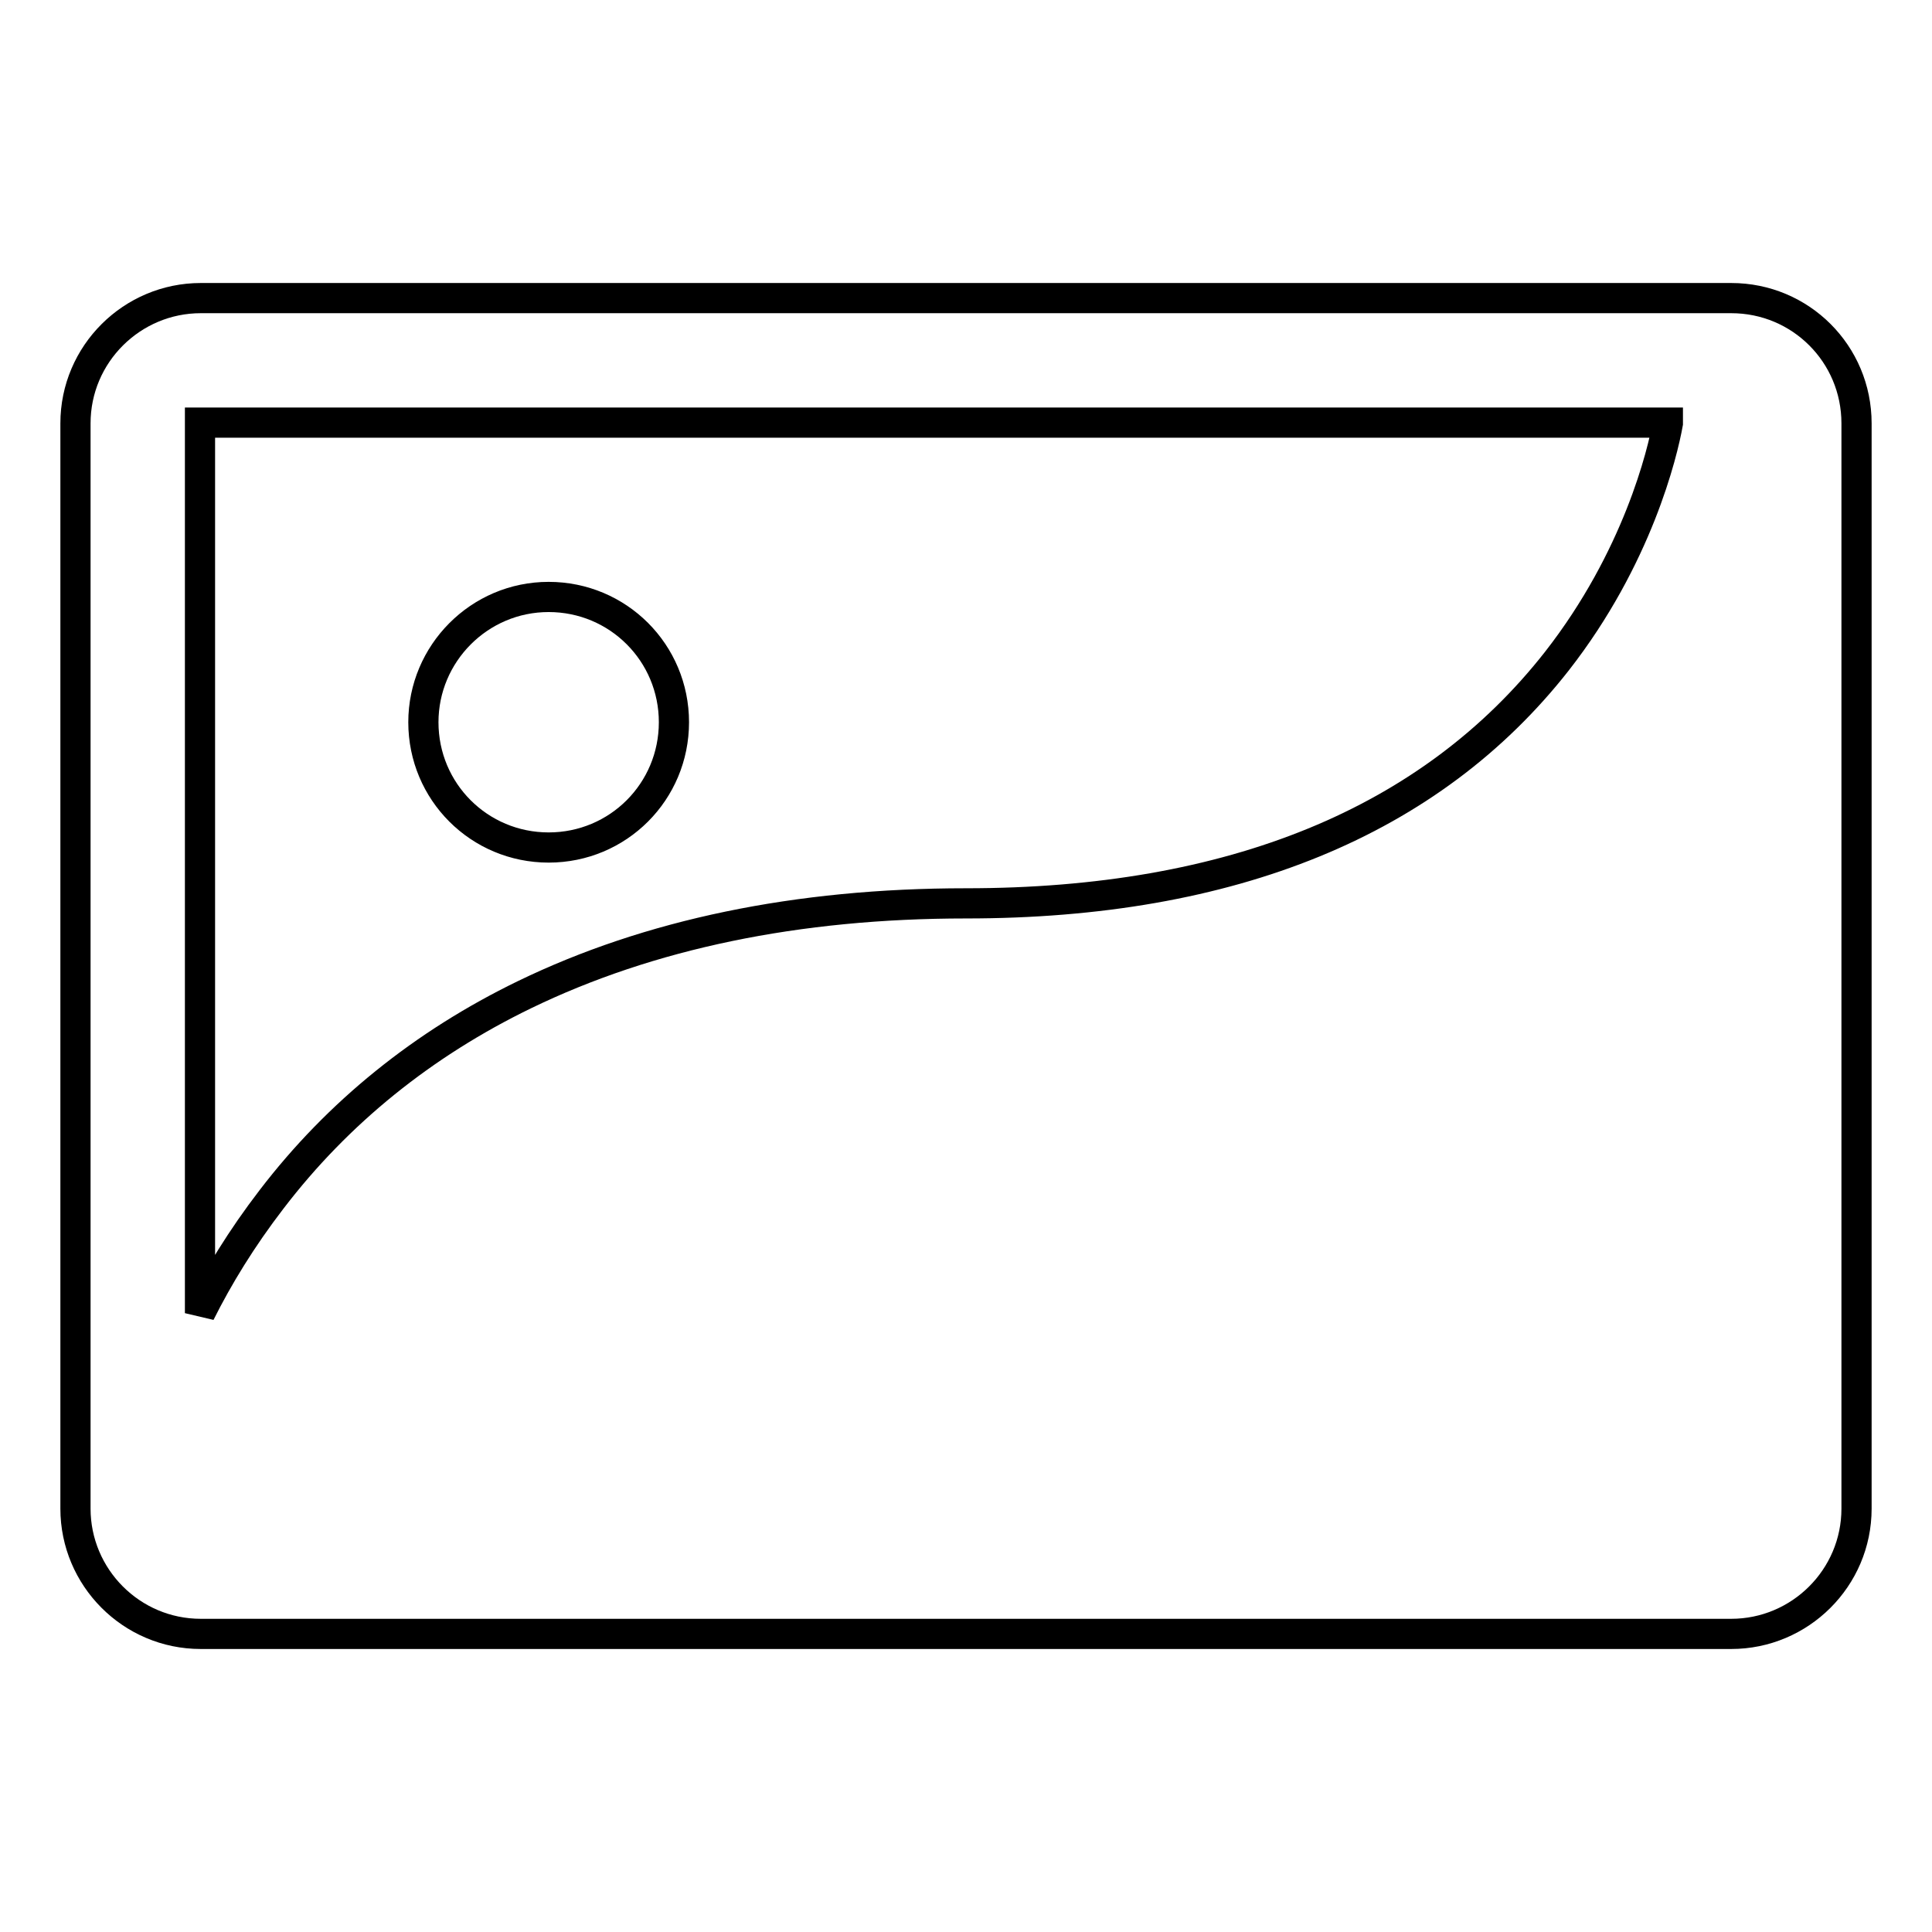 <?xml version="1.0" encoding="utf-8"?>
<!-- Svg Vector Icons : http://www.onlinewebfonts.com/icon -->
<!DOCTYPE svg PUBLIC "-//W3C//DTD SVG 1.1//EN" "http://www.w3.org/Graphics/SVG/1.1/DTD/svg11.dtd">
<svg version="1.1" xmlns="http://www.w3.org/2000/svg" xmlns:xlink="http://www.w3.org/1999/xlink" x="0px" y="0px" viewBox="0 0 256 256" enable-background="new 0 0 256 256" xml:space="preserve">
<g> <path stroke-width="4" fill-opacity="0" stroke="#000000"  d="M229.4,39.5H26.6c-9.1,0-16.6,7.4-16.6,16.6v143.8c0,9.1,7.4,16.6,16.6,16.6h202.8 c9.1,0,16.6-7.4,16.6-16.6V56.1C246,46.9,238.6,39.5,229.4,39.5z M221,56.1c-0.7,3.9-4,17.8-14.7,31.5 c-16.7,21.3-43.1,32.1-78.3,32.1c-22.4,0-42,4.1-58.5,12.1c-13.4,6.5-24.7,15.6-33.5,27.1c-4,5.2-7.1,10.3-9.5,15.1v-118H221z  M56.1,95.7c0,9.2,7.4,16.6,16.6,16.6s16.6-7.4,16.6-16.6s-7.4-16.6-16.6-16.6S56.1,86.6,56.1,95.7z"/></g>
</svg>